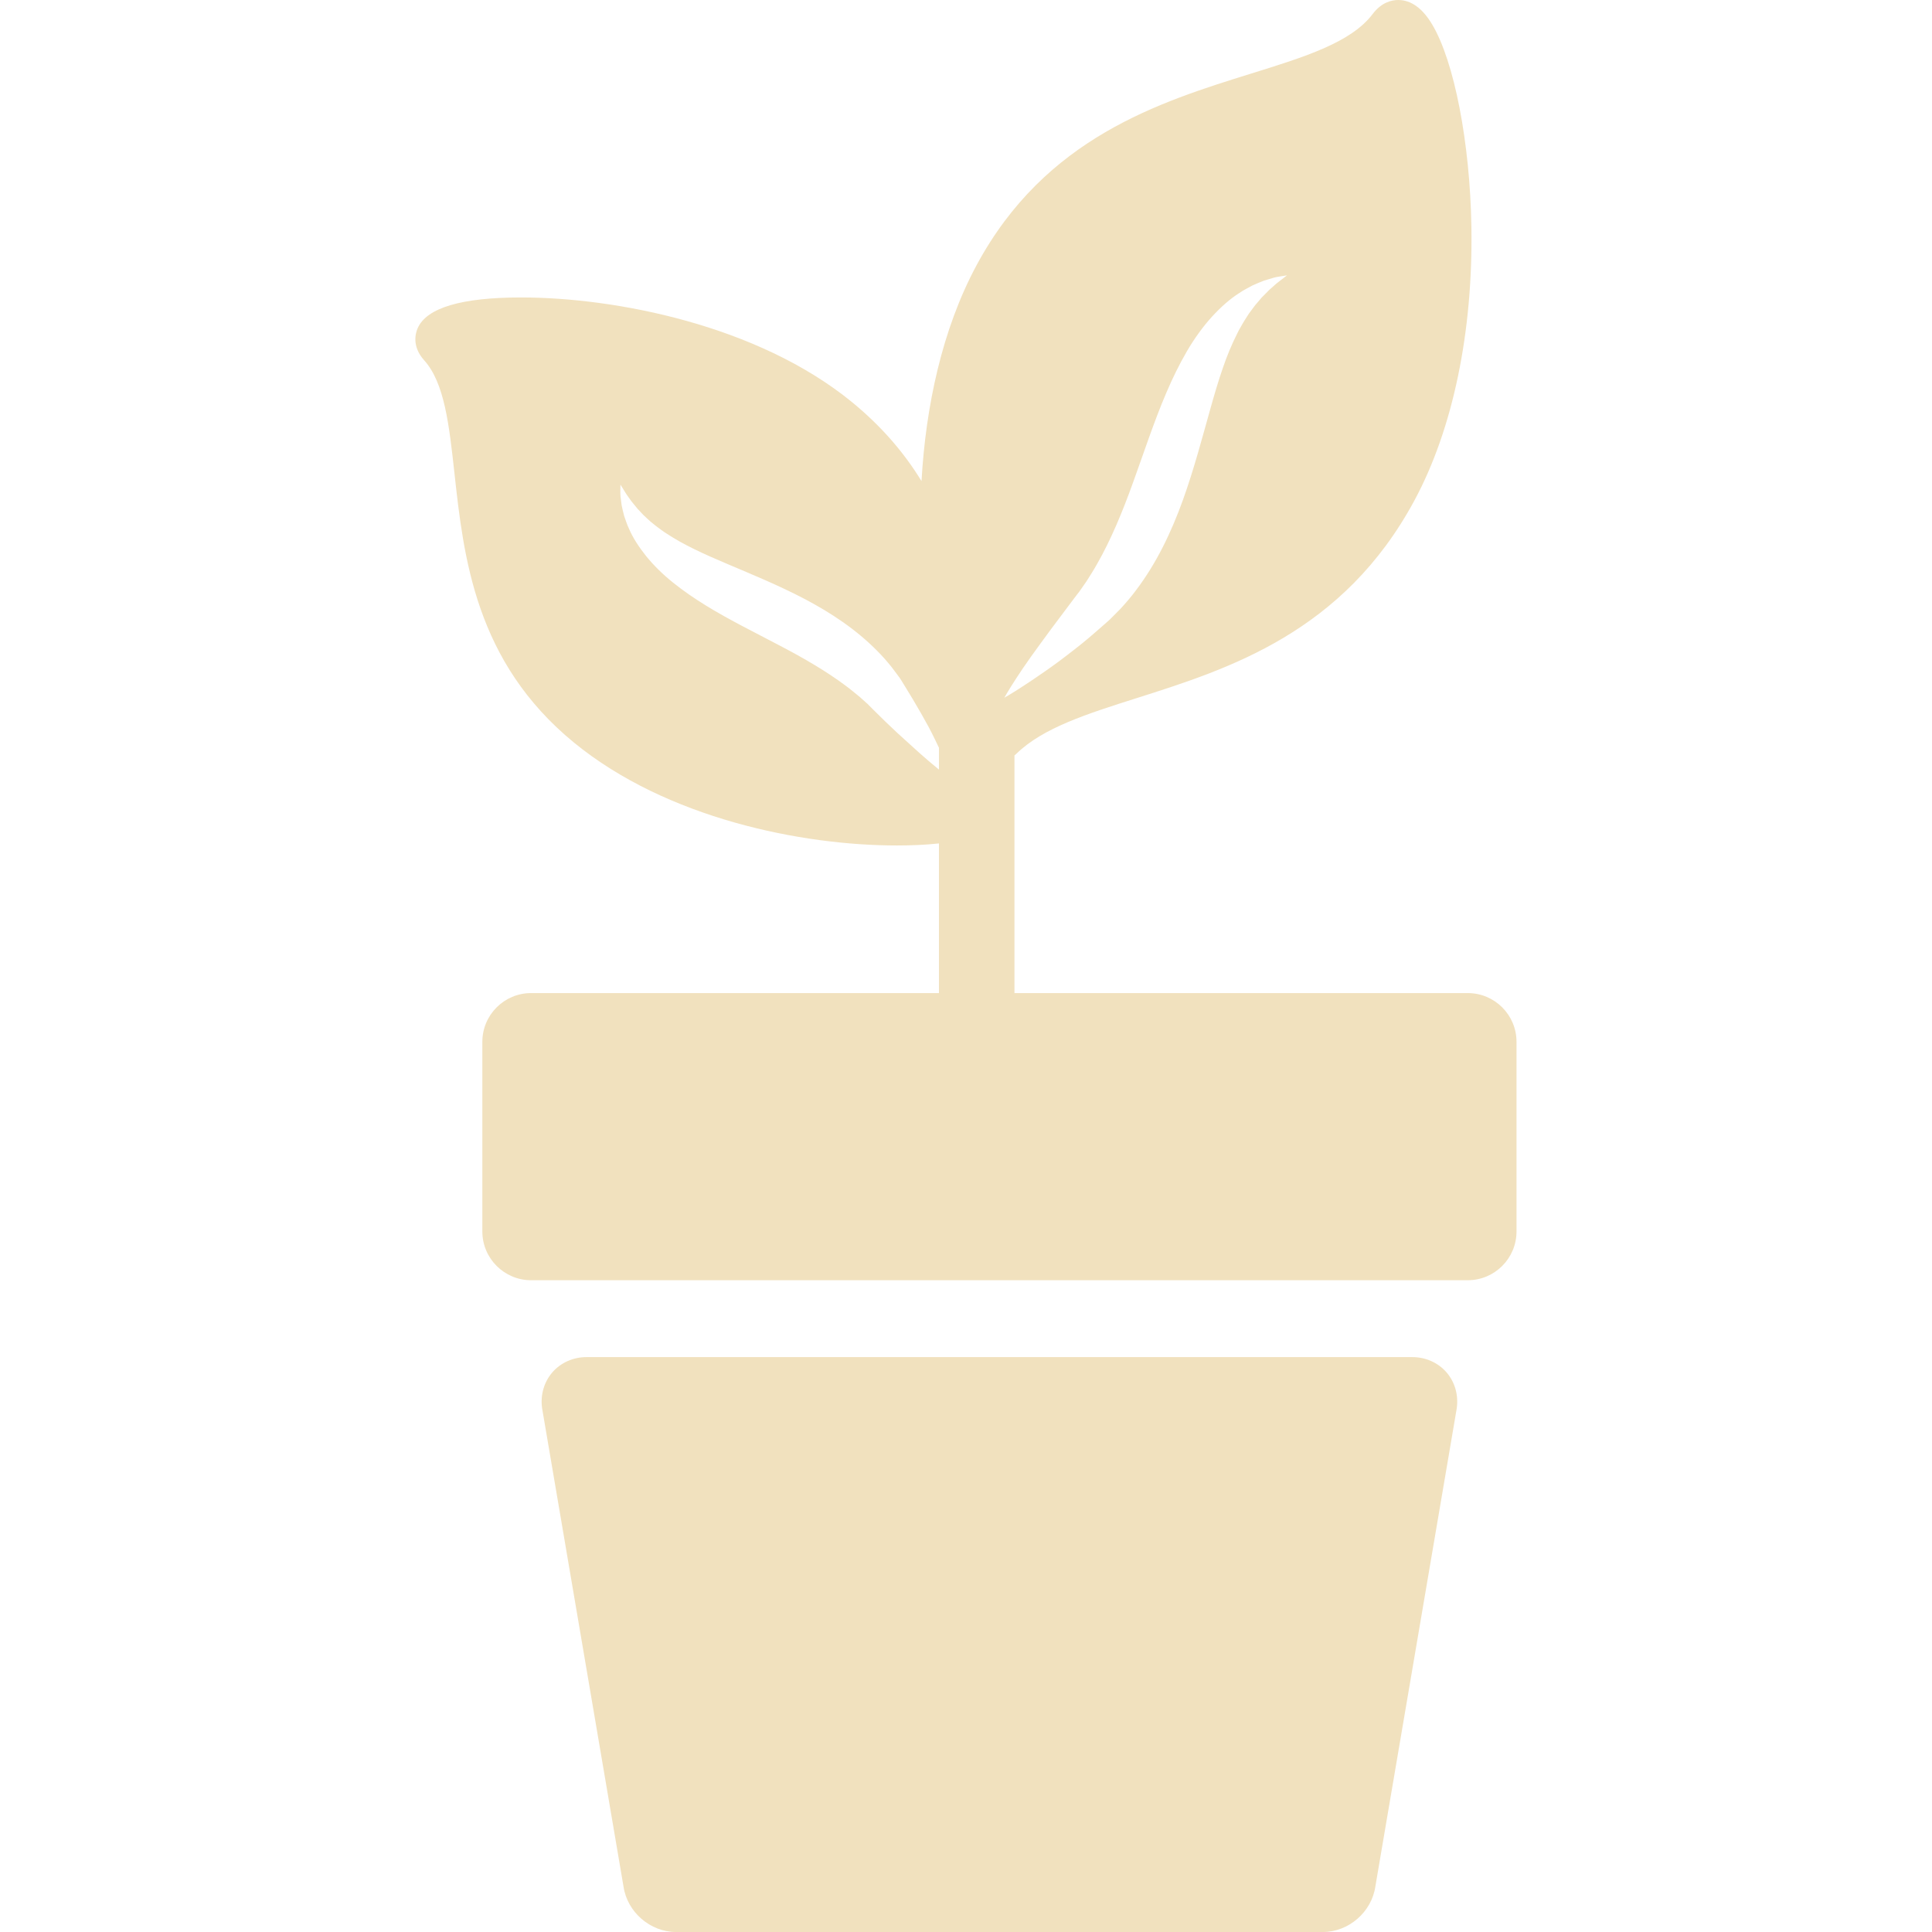 <?xml version="1.0" encoding="UTF-8"?> <svg xmlns="http://www.w3.org/2000/svg" width="104" height="104" viewBox="0 0 104 104" fill="none"><g clip-path="url(#clip0_2338_55)"><path d="M76.024 73.053H31.574C30.859 73.053 30.19 73.35 29.738 73.869C29.286 74.387 29.083 75.09 29.18 75.798L33.563 101.549C33.762 102.926 35.001 104.001 36.393 104.001H71.206C72.598 104.001 73.837 102.926 74.036 101.55L78.414 75.83L78.419 75.798C78.516 75.09 78.313 74.387 77.861 73.869C77.409 73.35 76.739 73.053 76.024 73.053Z" fill="#F1E1BE"></path><path d="M79.011 53.458H54.609V40.665C54.646 40.634 54.683 40.604 54.72 40.568C56.145 39.18 58.489 38.436 61.204 37.574C66.155 36.002 72.317 34.047 76.147 26.925C78.213 23.083 79.299 17.855 79.206 12.202C79.131 7.679 78.282 3.303 77.092 1.313C76.572 0.442 75.957 0 75.267 0C74.9 0 74.363 0.131 73.892 0.753C72.735 2.286 70.243 3.061 67.358 3.958C62.415 5.496 56.264 7.409 52.566 14.282C50.703 17.746 49.831 21.907 49.605 25.897C48.701 24.419 47.495 22.982 45.861 21.644C40.776 17.487 33.091 16.012 28.056 16.012C24.848 16.012 22.975 16.566 22.487 17.659C22.366 17.931 22.158 18.643 22.834 19.395C23.929 20.614 24.176 22.865 24.463 25.471C24.96 29.995 25.58 35.625 30.906 39.981C35.893 44.059 43.155 45.512 48.288 45.512C49.01 45.512 49.791 45.483 50.544 45.402V53.458H28.588C27.142 53.458 25.965 54.634 25.965 56.08V66.293C25.965 67.738 27.142 68.915 28.588 68.915H79.011C80.457 68.915 81.634 67.738 81.634 66.293V56.08C81.634 54.634 80.457 53.458 79.011 53.458ZM46.787 37.981L46.7 37.89L46.678 37.867L46.672 37.861C46.666 37.854 46.705 37.902 46.686 37.88L46.675 37.87L46.632 37.832C46.519 37.73 46.404 37.627 46.288 37.523C46.044 37.326 45.805 37.12 45.542 36.927C44.505 36.146 43.282 35.436 41.976 34.753C40.675 34.065 39.297 33.392 38.023 32.61C37.386 32.221 36.778 31.801 36.224 31.356C35.67 30.912 35.178 30.425 34.777 29.93C34.379 29.431 34.06 28.935 33.857 28.457C33.801 28.342 33.756 28.226 33.716 28.112C33.674 27.999 33.637 27.89 33.602 27.786C33.547 27.571 33.497 27.378 33.463 27.201C33.436 27.017 33.416 26.858 33.402 26.72C33.388 26.584 33.396 26.47 33.394 26.376C33.397 26.189 33.399 26.089 33.399 26.089C33.399 26.089 33.452 26.173 33.552 26.332C33.603 26.41 33.657 26.514 33.732 26.622C33.806 26.727 33.892 26.846 33.987 26.98C34.09 27.106 34.203 27.245 34.327 27.397C34.469 27.534 34.591 27.696 34.76 27.84C34.839 27.913 34.921 27.989 35.005 28.067C35.095 28.139 35.187 28.214 35.281 28.29C35.371 28.367 35.477 28.436 35.577 28.512C35.676 28.587 35.781 28.661 35.895 28.73C36.335 29.019 36.832 29.299 37.387 29.567C37.939 29.839 38.545 30.1 39.184 30.372C40.463 30.916 41.888 31.496 43.302 32.236C44.007 32.606 44.708 33.021 45.373 33.487C46.038 33.952 46.665 34.474 47.222 35.038C47.502 35.317 47.759 35.614 47.999 35.912C48.114 36.065 48.227 36.218 48.34 36.368L48.381 36.424L48.392 36.438C48.377 36.419 48.419 36.471 48.416 36.468L48.42 36.474L48.437 36.501L48.506 36.607C48.55 36.679 48.594 36.749 48.638 36.82C48.988 37.383 49.31 37.924 49.598 38.43C49.739 38.685 49.879 38.927 50.005 39.162C50.128 39.399 50.244 39.626 50.348 39.843C50.418 39.986 50.483 40.122 50.545 40.254V41.426C50.505 41.393 50.465 41.362 50.422 41.326C50.156 41.11 49.841 40.84 49.487 40.526C49.136 40.208 48.741 39.85 48.31 39.459C47.884 39.064 47.432 38.627 46.964 38.158C46.905 38.099 46.847 38.04 46.787 37.981ZM58.011 31.96L58.1 31.847L58.122 31.818L58.127 31.811C58.132 31.806 58.107 31.833 58.12 31.818L58.129 31.805L58.167 31.75C58.268 31.605 58.37 31.459 58.474 31.311C58.666 31.003 58.868 30.698 59.051 30.368C59.798 29.063 60.425 27.553 60.997 25.959C61.575 24.369 62.116 22.702 62.785 21.139C63.118 20.358 63.486 19.605 63.891 18.91C64.296 18.215 64.755 17.584 65.238 17.051C65.725 16.521 66.222 16.08 66.719 15.769C66.837 15.686 66.959 15.615 67.079 15.551C67.196 15.484 67.311 15.423 67.421 15.366C67.65 15.265 67.857 15.175 68.048 15.104C68.247 15.041 68.422 14.989 68.572 14.947C68.722 14.906 68.851 14.893 68.955 14.873C69.165 14.84 69.277 14.823 69.277 14.823C69.277 14.823 69.188 14.893 69.02 15.024C68.939 15.09 68.828 15.163 68.714 15.261C68.605 15.358 68.479 15.469 68.338 15.593C68.207 15.725 68.063 15.871 67.905 16.03C67.834 16.115 67.759 16.203 67.682 16.294C67.603 16.381 67.525 16.474 67.454 16.579C67.38 16.68 67.303 16.783 67.224 16.889C67.153 17.001 67.08 17.115 67.005 17.233C66.927 17.346 66.862 17.476 66.789 17.601C66.753 17.664 66.717 17.727 66.68 17.791C66.647 17.859 66.614 17.926 66.58 17.995C66.306 18.537 66.052 19.145 65.823 19.817C65.589 20.487 65.377 21.215 65.16 21.983C64.727 23.518 64.286 25.22 63.672 26.928C63.364 27.781 63.008 28.634 62.591 29.454C62.175 30.274 61.692 31.059 61.152 31.773C60.886 32.132 60.596 32.468 60.303 32.785C60.151 32.939 60 33.091 59.85 33.241L59.795 33.297L59.781 33.311L59.761 33.331L59.755 33.337L59.728 33.362L59.621 33.458C59.549 33.522 59.477 33.585 59.406 33.647C59.12 33.895 58.845 34.14 58.572 34.37C58.303 34.599 58.019 34.82 57.755 35.027C57.486 35.233 57.232 35.432 56.985 35.615C56.737 35.795 56.506 35.964 56.282 36.119C55.837 36.43 55.442 36.694 55.116 36.907C54.463 37.336 54.063 37.559 54.063 37.559C54.063 37.559 54.282 37.162 54.712 36.503C54.925 36.171 55.193 35.781 55.506 35.339C55.824 34.898 56.178 34.408 56.564 33.886C56.959 33.36 57.386 32.79 57.837 32.188C57.895 32.112 57.952 32.036 58.011 31.96Z" fill="#F1E1BE"></path></g><defs><clipPath id="clip0_2338_55"><rect width="104" height="104" fill="white"></rect></clipPath></defs></svg> 
